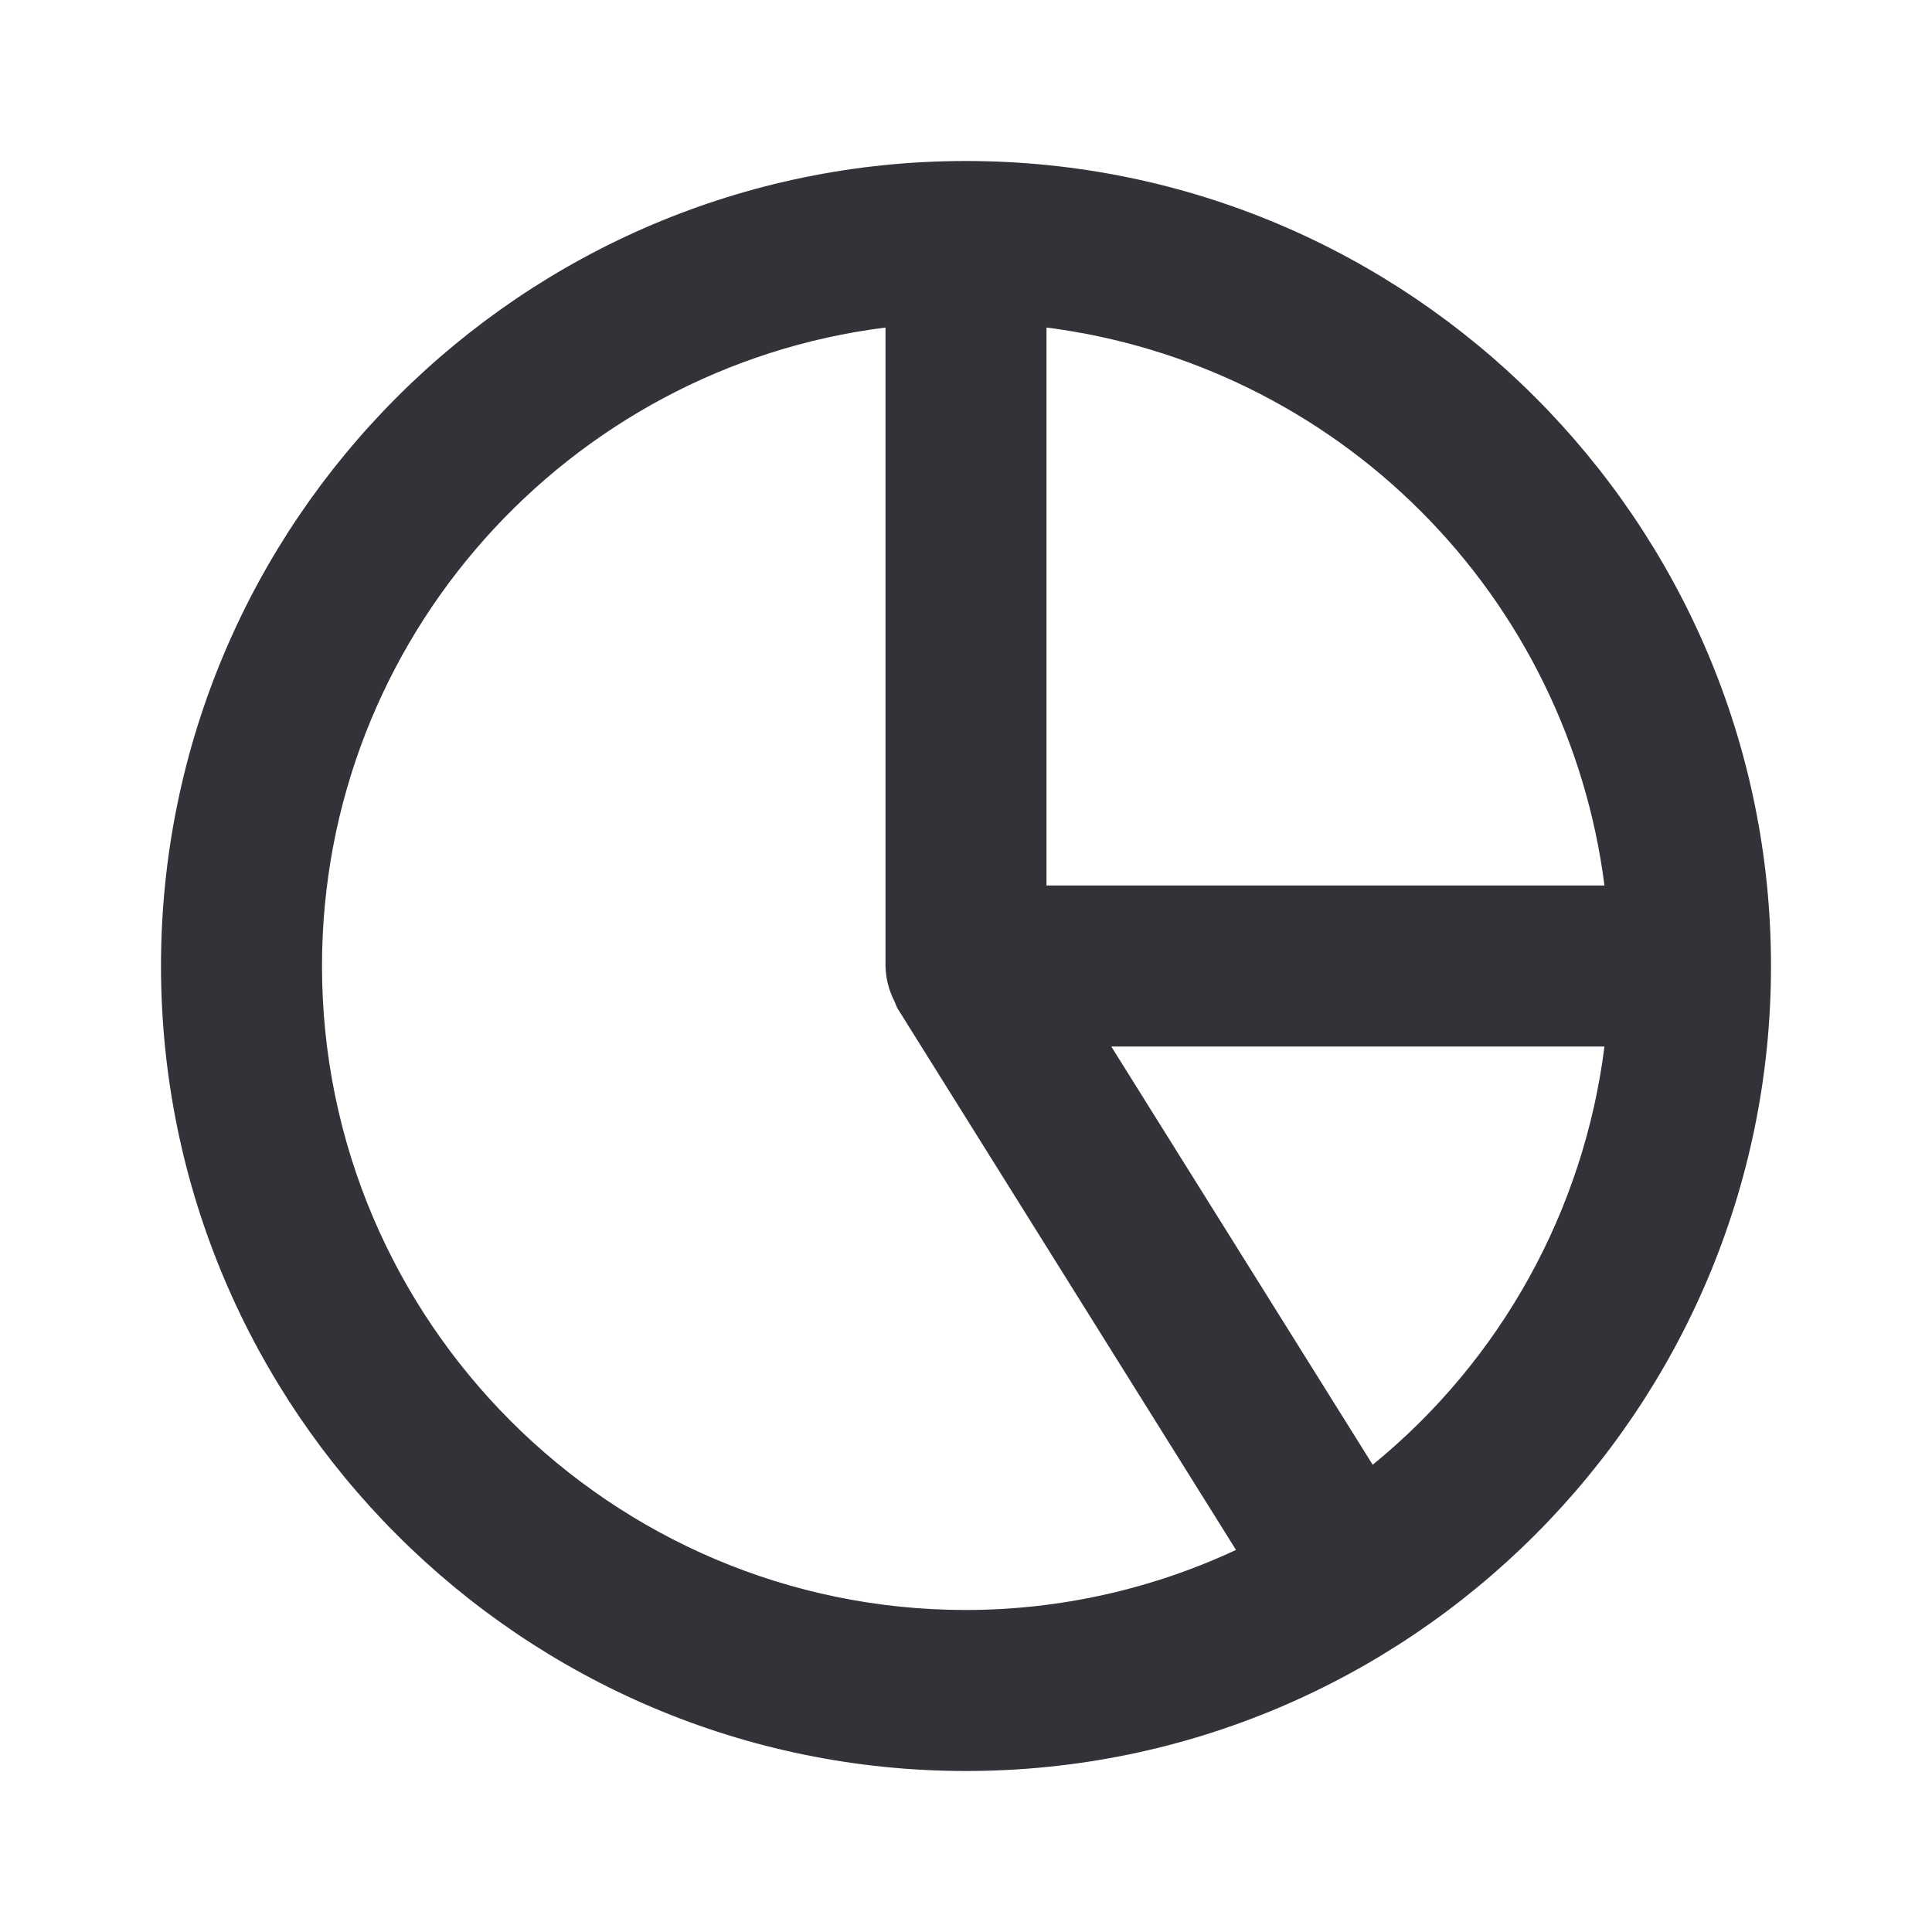 <svg width="45" height="45" viewBox="0 0 45 45" fill="none" xmlns="http://www.w3.org/2000/svg">
<path d="M22.5 3.75C12.161 3.75 3.75 12.161 3.75 22.5C3.75 32.839 12.161 41.25 22.5 41.25C32.839 41.25 41.25 32.839 41.25 22.5C41.25 12.161 32.839 3.75 22.5 3.75ZM37.371 20.625H24.375V7.629C27.675 8.05 30.741 9.555 33.093 11.907C35.446 14.259 36.95 17.325 37.371 20.625ZM7.5 22.5C7.5 14.865 13.239 8.557 20.625 7.629V22.5C20.631 22.786 20.702 23.067 20.833 23.321C20.861 23.378 20.874 23.439 20.91 23.496L28.789 36.101C26.82 37.02 24.673 37.498 22.5 37.5C14.229 37.5 7.5 30.771 7.5 22.5ZM31.973 34.117L25.884 24.375H37.371C36.89 28.195 34.957 31.684 31.973 34.117Z" fill="#323338"/>
</svg>
